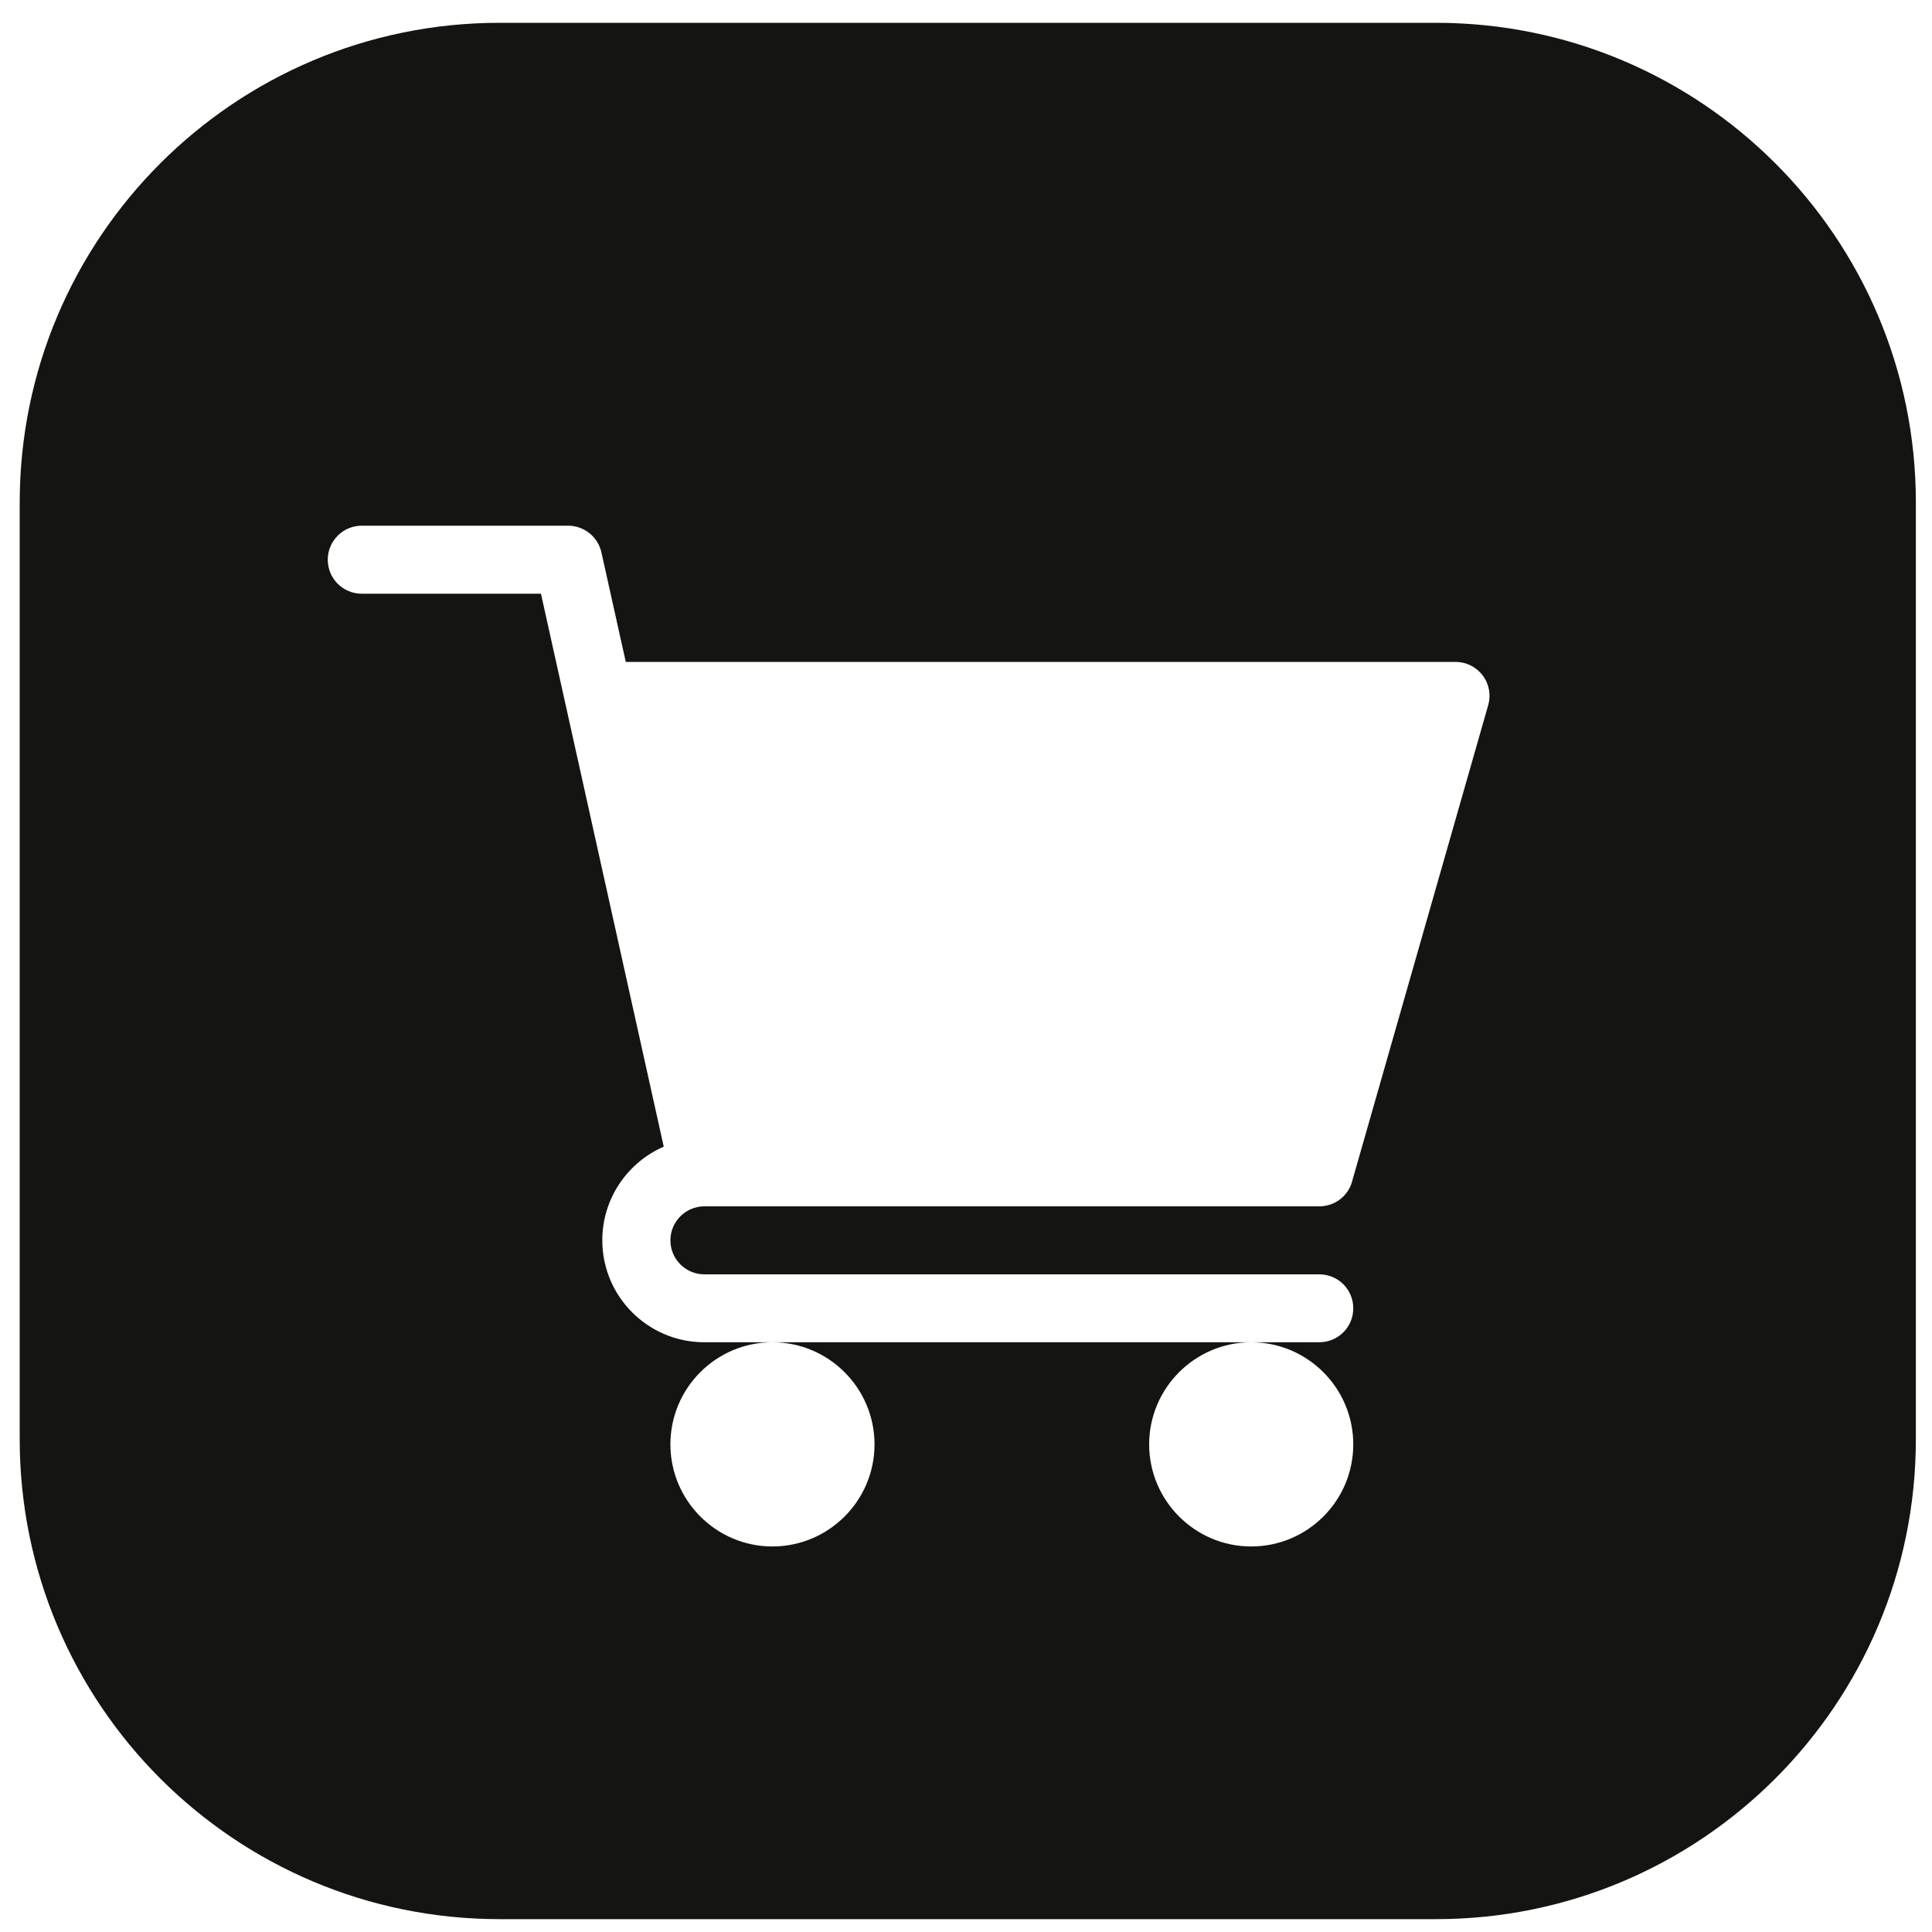 <?xml version="1.0" encoding="utf-8"?>
<!-- Generator: Adobe Illustrator 28.2.0, SVG Export Plug-In . SVG Version: 6.00 Build 0)  -->
<svg version="1.1" id="Ebene_1" xmlns="http://www.w3.org/2000/svg" xmlns:xlink="http://www.w3.org/1999/xlink" x="0px" y="0px"
	 viewBox="0 0 200 200" style="enable-background:new 0 0 200 200;" xml:space="preserve">
<style type="text/css">
	.st0{clip-path:url(#SVGID_00000133504463105411077820000016306302086489495950_);fill:#141412;}
</style>
<g>
	<defs>
		<rect id="SVGID_1_" x="2.04" y="2.35" width="196.31" height="196.31"/>
	</defs>
	<clipPath id="SVGID_00000030489354288347855500000017338416899404917173_">
		<use xlink:href="#SVGID_1_"  style="overflow:visible;"/>
	</clipPath>
	<path style="clip-path:url(#SVGID_00000030489354288347855500000017338416899404917173_);fill:#141412;" d="M154.06,72.99
		l-14.1,49.34c-0.42,1.51-1.81,2.55-3.39,2.55H72.91c-1.93,0-3.51,1.58-3.51,3.52c0,1.94,1.58,3.52,3.51,3.52h63.66
		c1.96,0,3.52,1.57,3.52,3.52c0,1.94-1.57,3.51-3.52,3.51h-7.05c5.84,0,10.57,4.75,10.57,10.57c0,5.83-4.73,10.57-10.57,10.57
		c-5.82,0-10.56-4.75-10.56-10.57c0-5.83,4.75-10.57,10.56-10.57H79.96c5.83,0,10.57,4.75,10.57,10.57
		c0,5.83-4.75,10.57-10.57,10.57s-10.56-4.75-10.56-10.57c0-5.83,4.73-10.57,10.56-10.57h-7.05c-5.83,0-10.56-4.73-10.56-10.56
		c0-4.33,2.63-8.07,6.36-9.69L56,61.46H37.45c-1.96,0-3.52-1.58-3.52-3.52c0-1.94,1.57-3.52,3.52-3.52h21.37
		c1.64,0,3.08,1.15,3.44,2.77l2.52,11.33h85.89c1.11,0,2.14,0.51,2.81,1.39C154.15,70.79,154.36,71.93,154.06,72.99 M148.65,2.36
		H51.73C24.29,2.36,2.04,24.6,2.04,52.04v96.93c0,27.45,22.25,49.7,49.68,49.7h96.93c27.44,0,49.68-22.25,49.68-49.7V52.04
		C198.34,24.6,176.09,2.36,148.65,2.36"/>
</g>
</svg>
